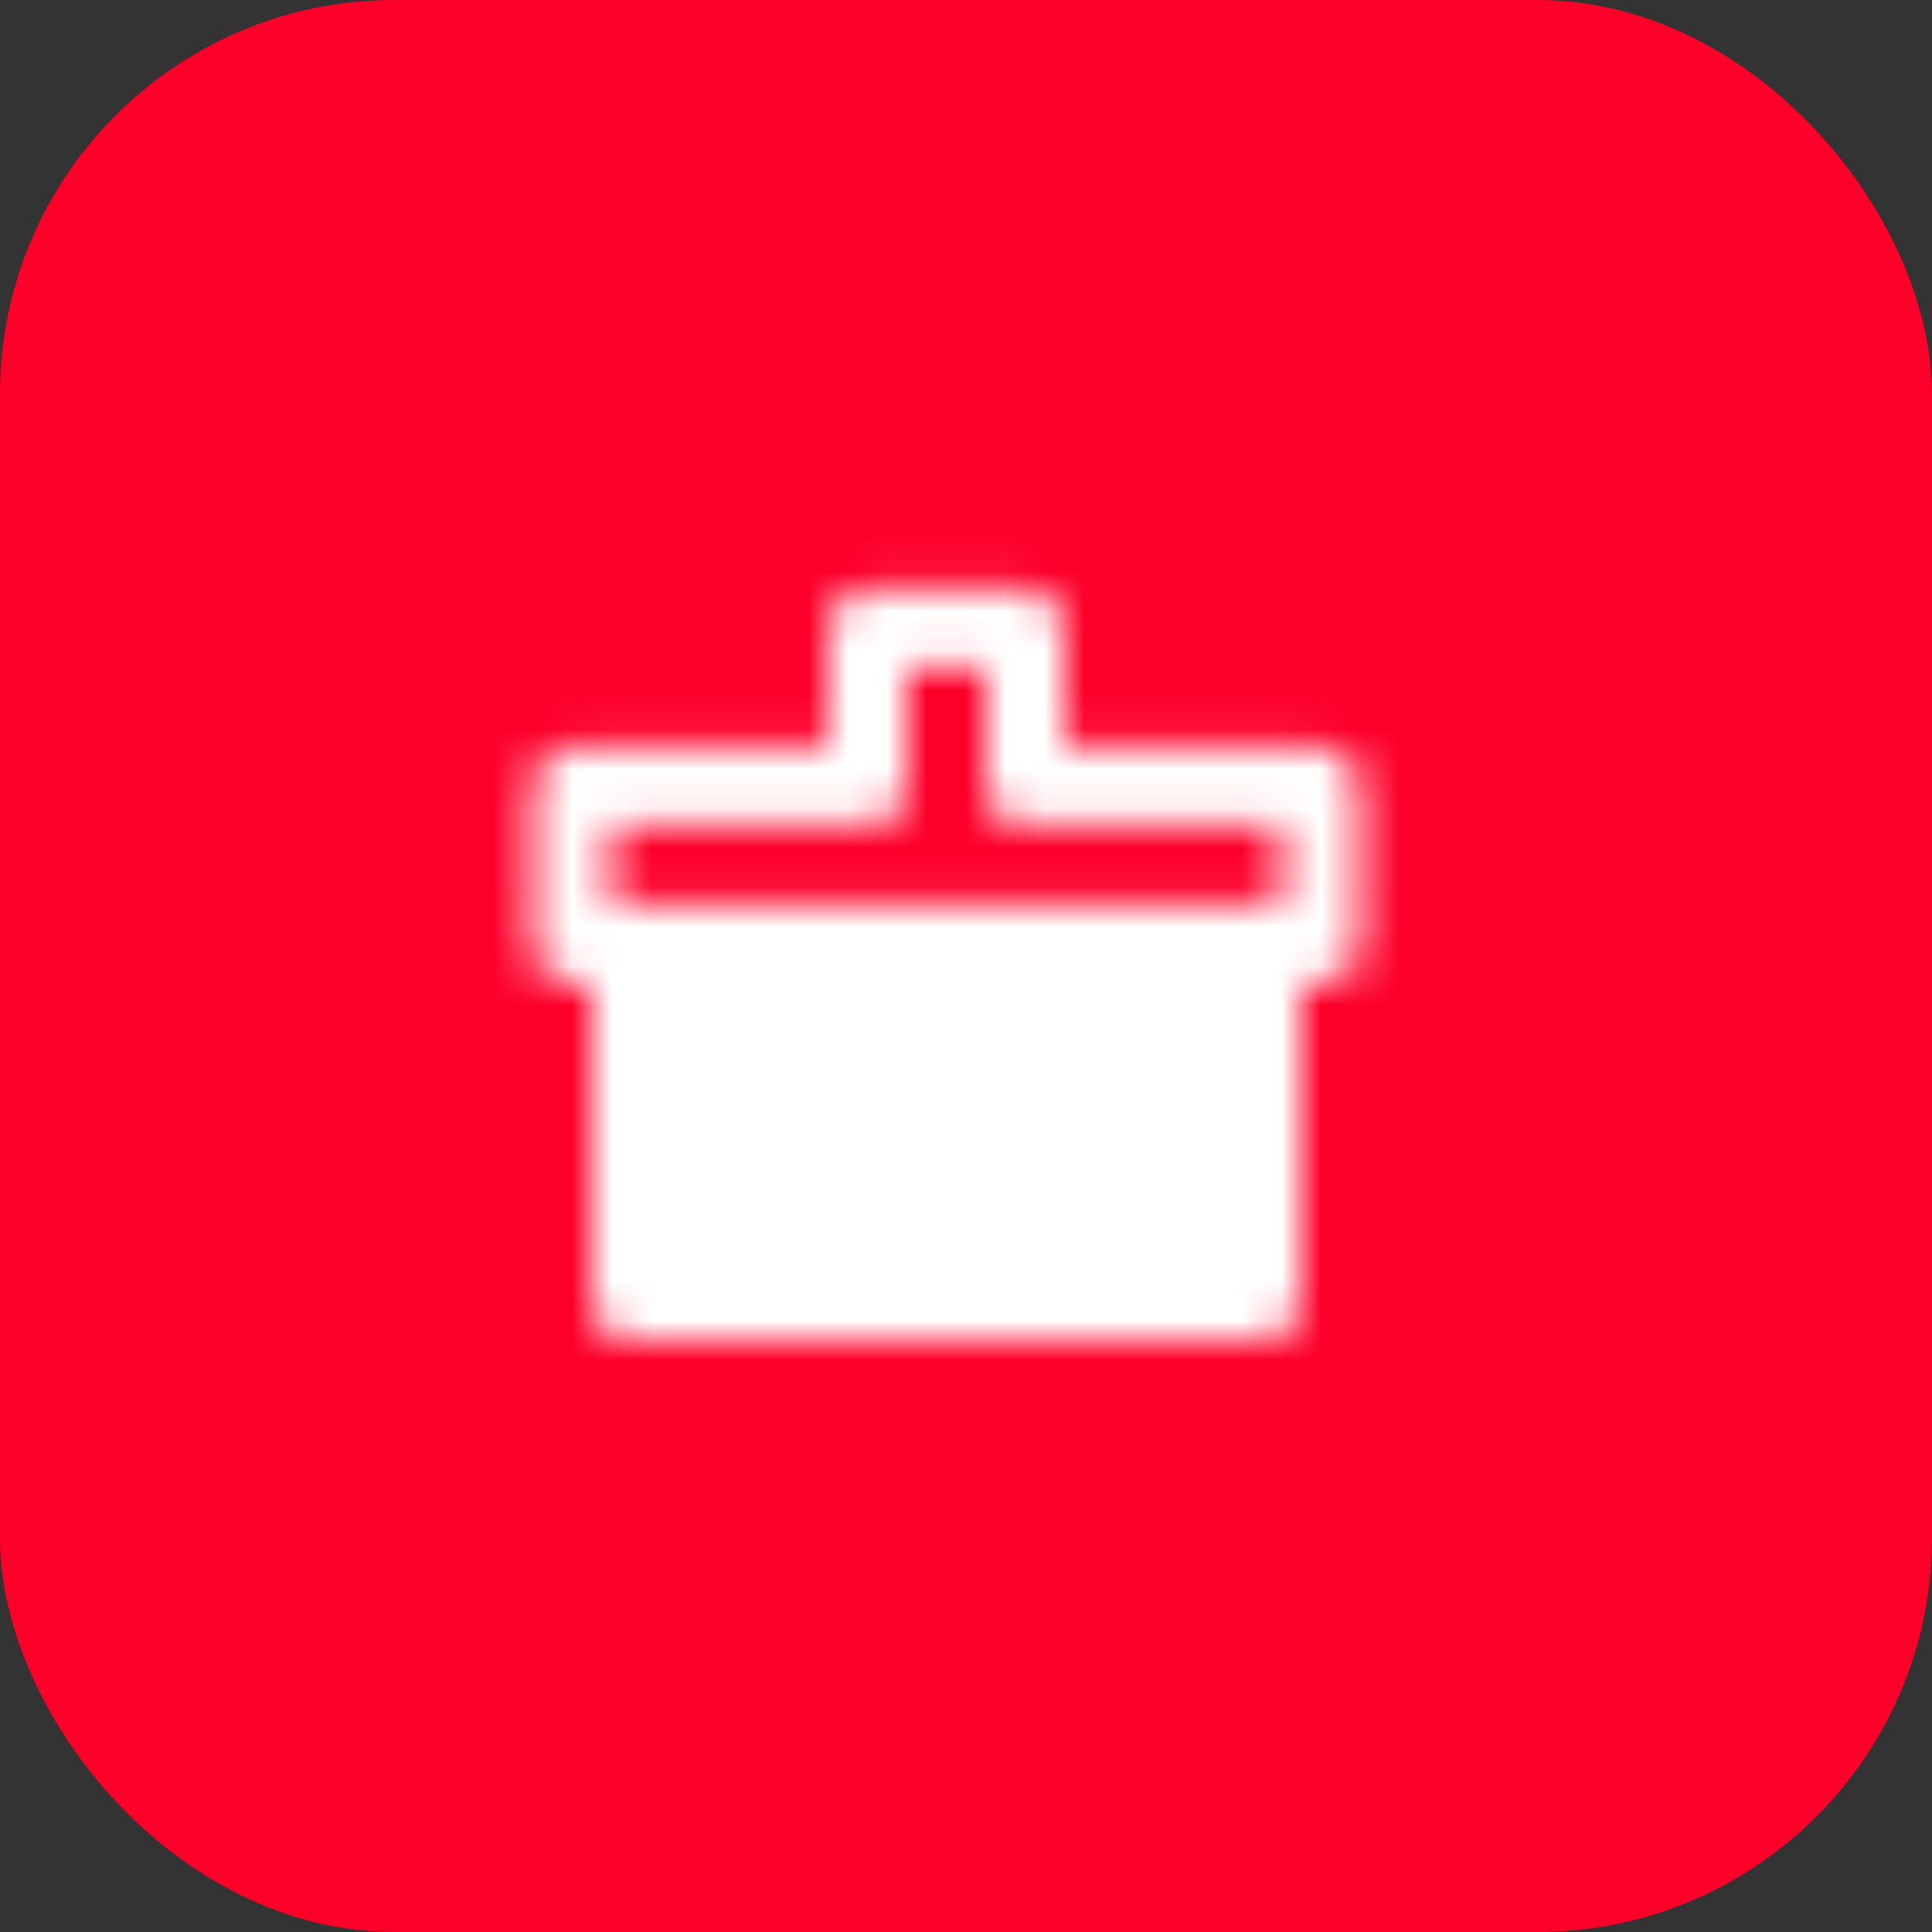 <svg width="49" height="49" viewBox="0 0 49 49" fill="none" xmlns="http://www.w3.org/2000/svg">
<rect x="0" y="0" width="49" height="49" fill="#333333" stroke="none"/>
<rect width="49" height="49" rx="10" fill="#FC002A"/>
<mask id="mask0_83_92" style="mask-type:luminance" maskUnits="userSpaceOnUse" x="13" y="14" width="22" height="20">
<path d="M22 15.957H26V19.957H33.5V23.957H14.5V19.957H22V15.957Z" stroke="white" stroke-width="2" stroke-linecap="round" stroke-linejoin="round"/>
<path d="M16 33H32V24H16V33Z" fill="white" stroke="white" stroke-width="2" stroke-linejoin="round"/>
<path d="M20 32.949V29.957M24 32.949V29.949M28 32.949V29.957" stroke="black" stroke-width="2" stroke-linecap="round" stroke-linejoin="round"/>
<path d="M18 33H30" stroke="white" stroke-width="2" stroke-linecap="round" stroke-linejoin="round"/>
</mask>
<g mask="url(#mask0_83_92)">
<path d="M12 13H36V37H12V13Z" fill="white"/>
</g>
</svg>
